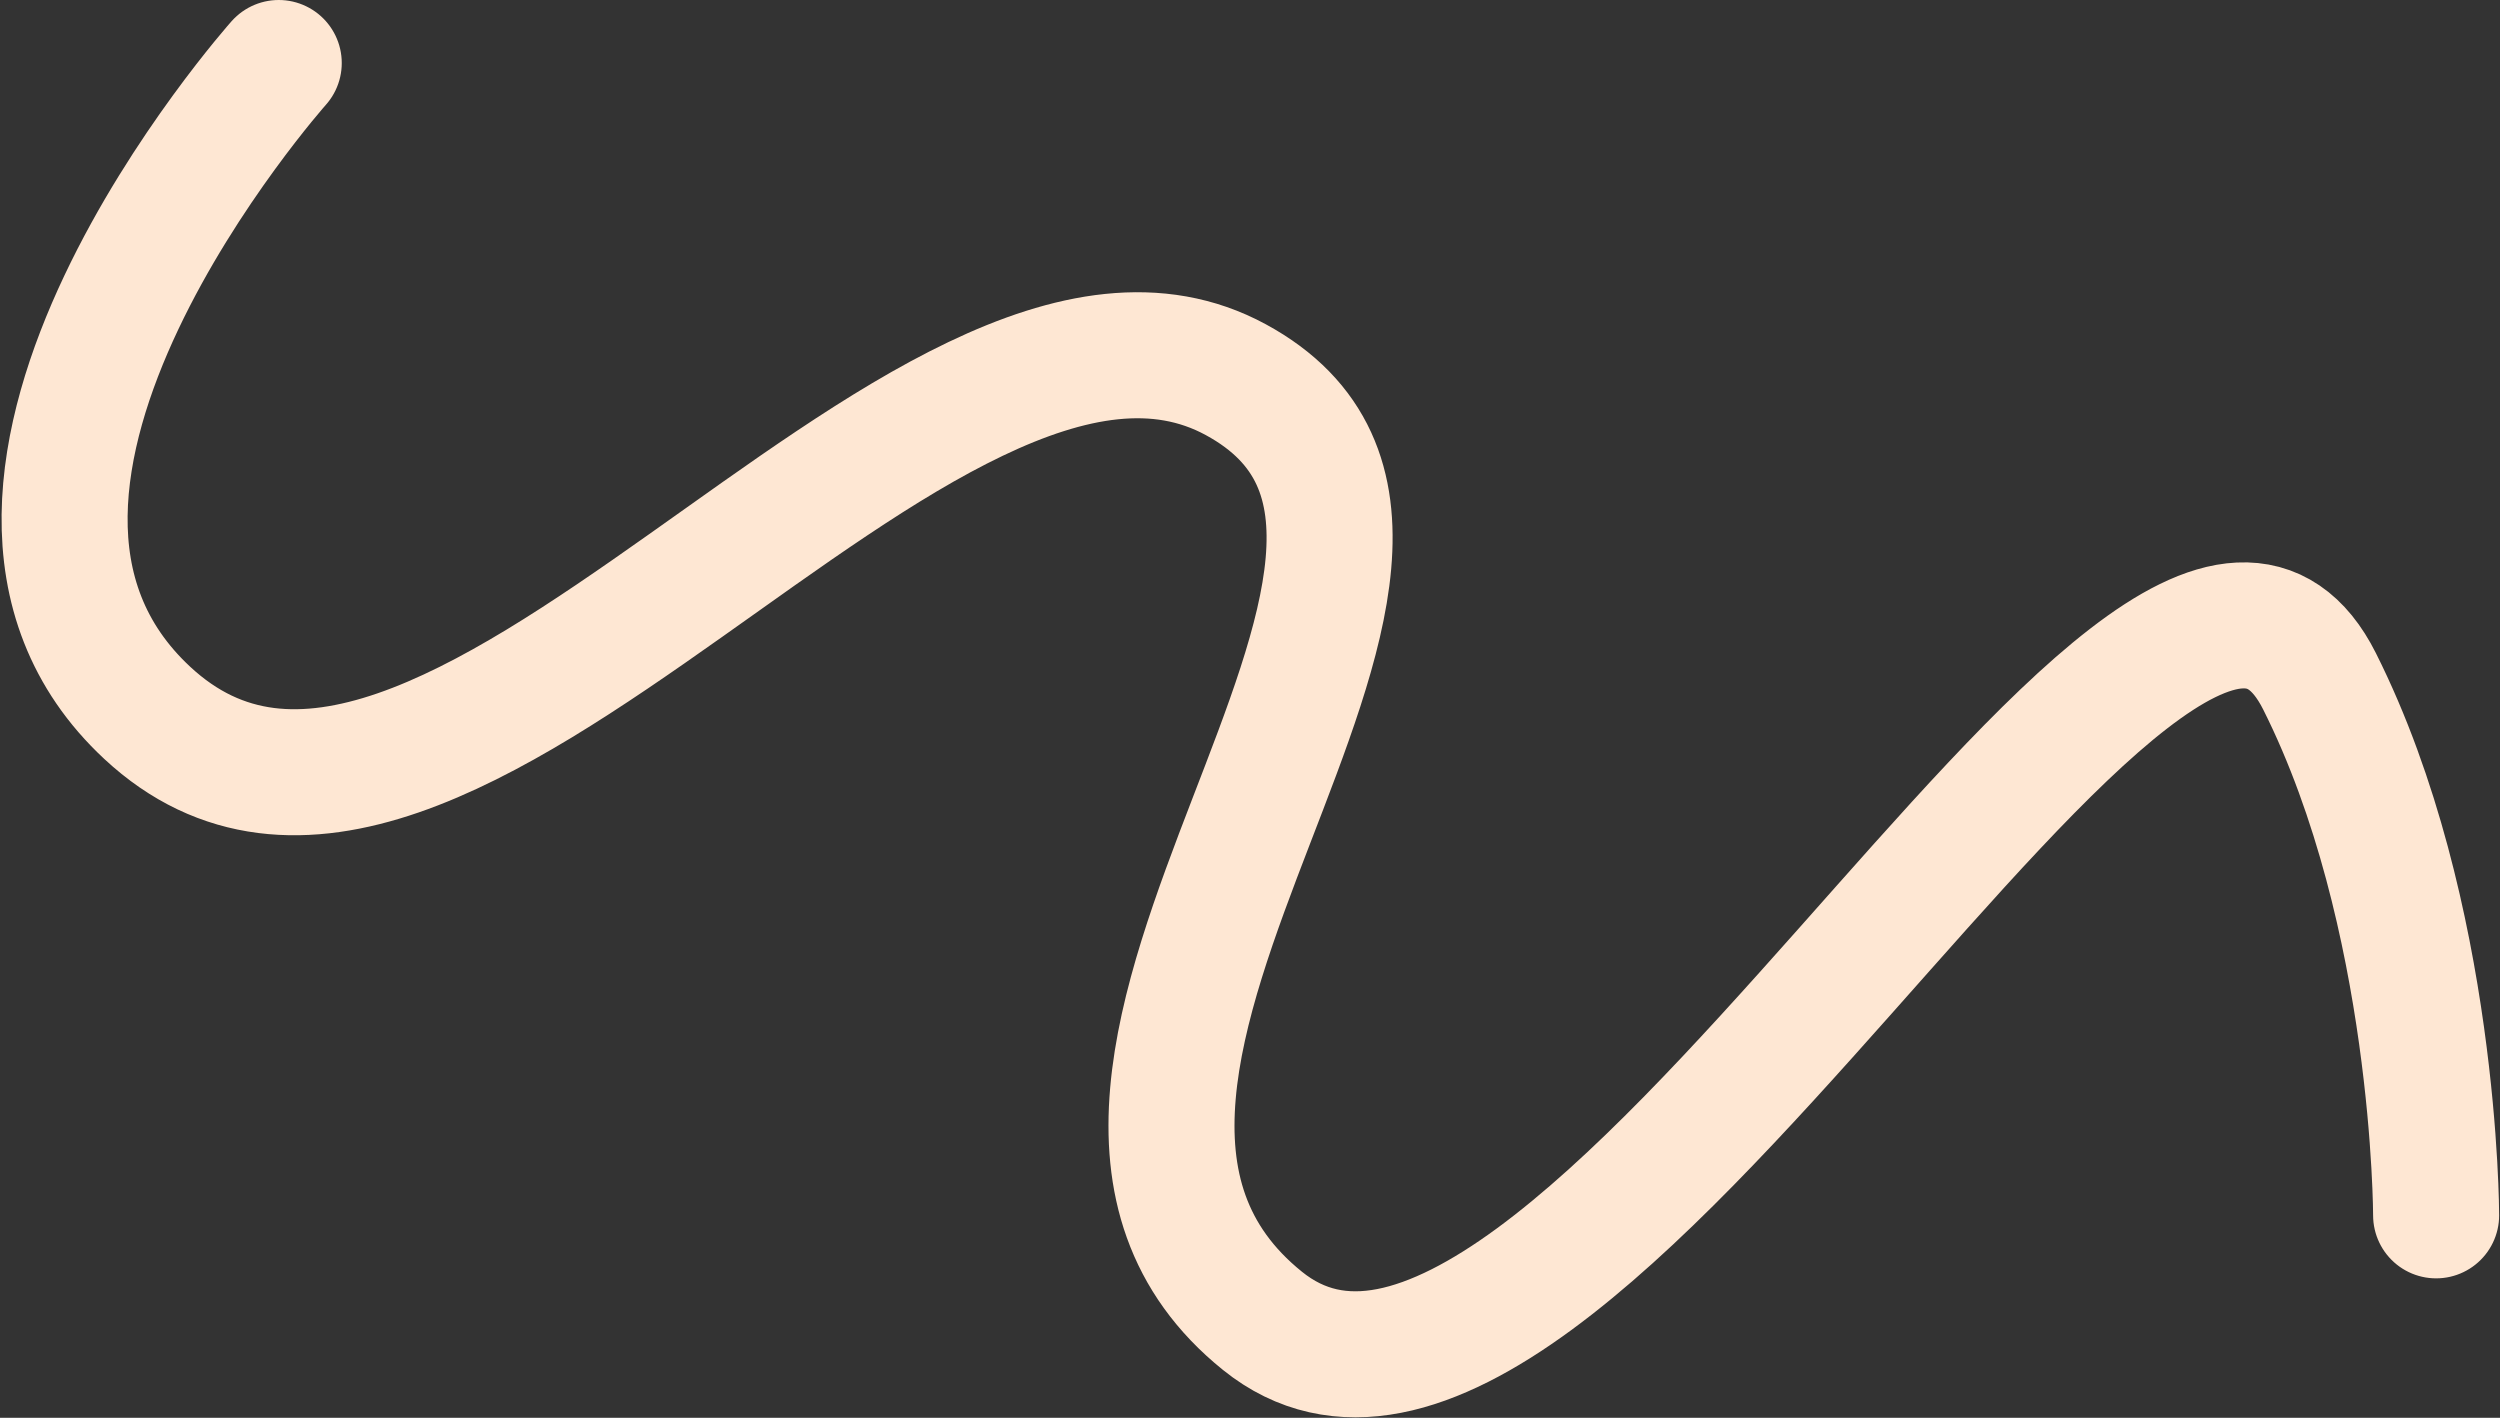 <?xml version="1.0" encoding="UTF-8"?> <svg xmlns="http://www.w3.org/2000/svg" width="1587" height="900" viewBox="0 0 1587 900" fill="none"><rect x="0" y="0" width="1587" height="900" fill="#333333" stroke="none"/><path d="M176.946 40C176.946 40 -61.76 308.055 93.446 452.5C280.946 627 586.446 133.5 784.446 241C982.447 348.5 606.946 681.792 801.446 838.5C995.946 995.208 1368.78 225.878 1472.45 432.5C1546.45 580 1546.45 771.5 1546.45 771.5" stroke="#FEE7D3" stroke-width="80" stroke-linecap="round" stroke-linejoin="round"></path></svg> 